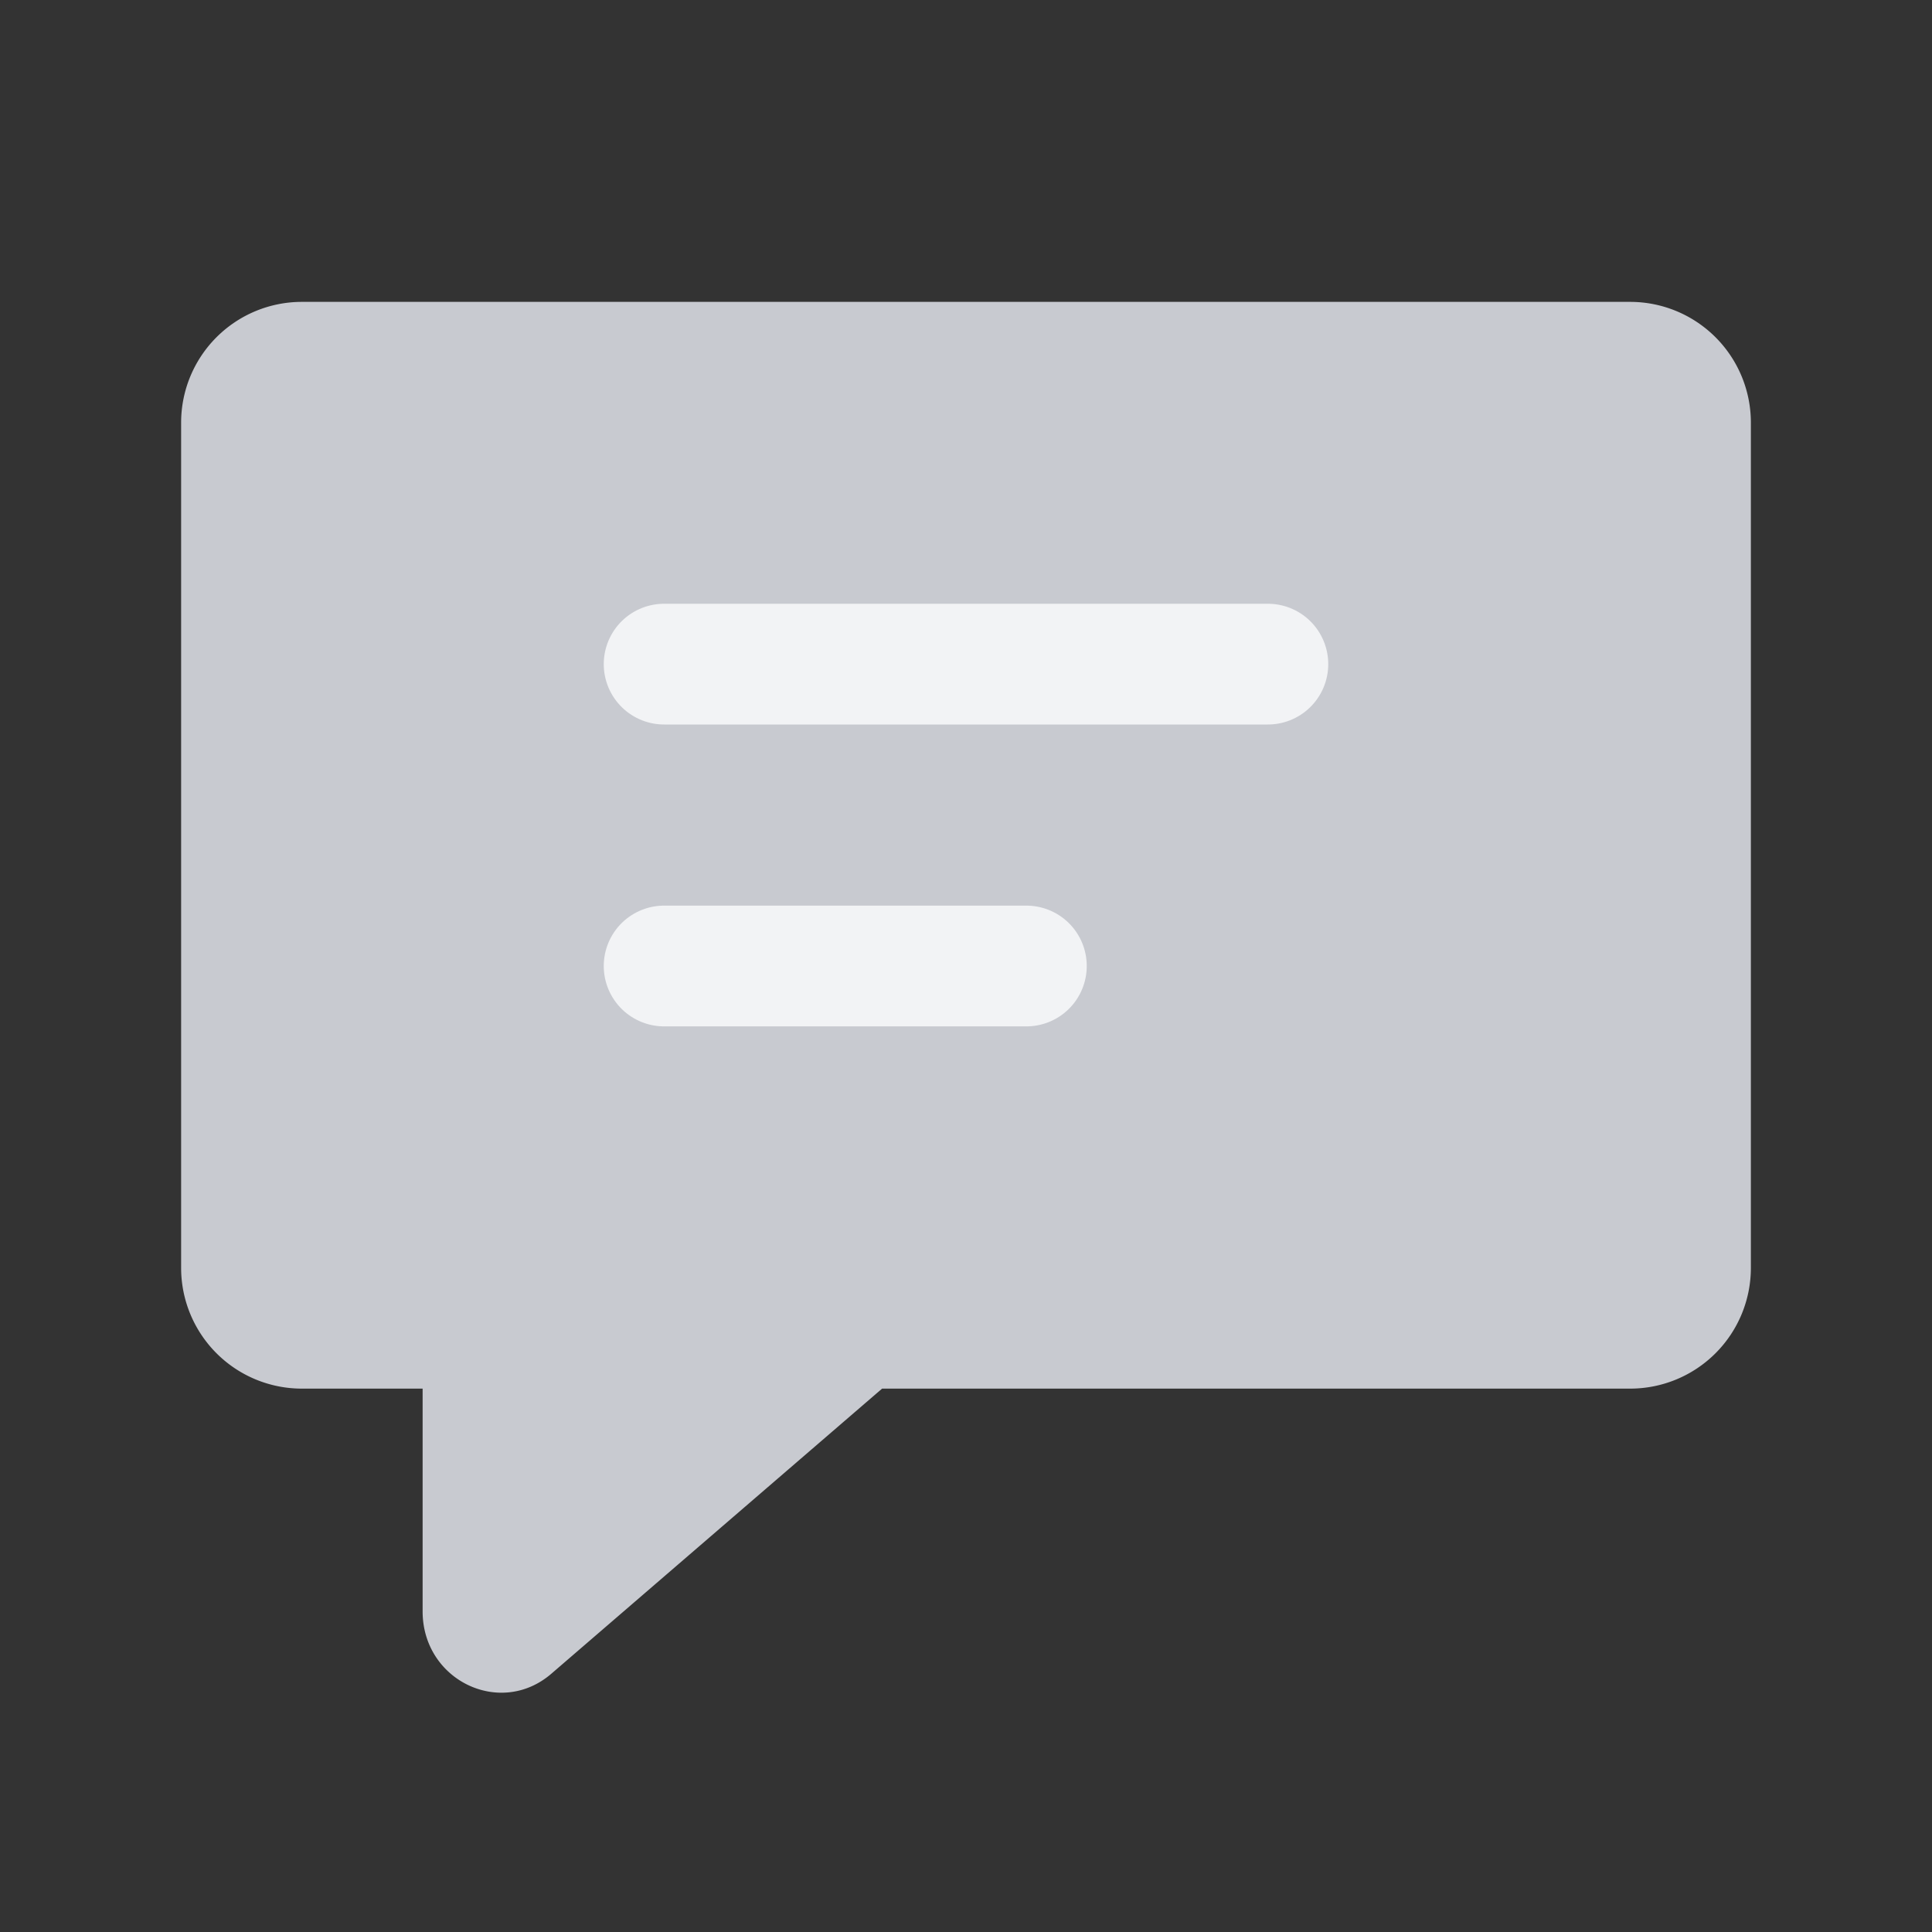 <svg width="32" height="32" fill="none" xmlns="http://www.w3.org/2000/svg"><rect width="100%" height="100%" fill="#333333" stroke="none"/><path fill-rule="evenodd" clip-rule="evenodd" d="M5 5a2 2 0 0 0-2 2v14a2 2 0 0 0 2 2h2v3.69c0 1.14 1.285 1.762 2.132 1.032L14.61 23H27a2 2 0 0 0 2-2V7a2 2 0 0 0-2-2H5Z" fill="#C8CAD0"/><path d="M11 11h10M11 16h6" stroke="#F2F3F5" stroke-width="2" stroke-linecap="round"/></svg>